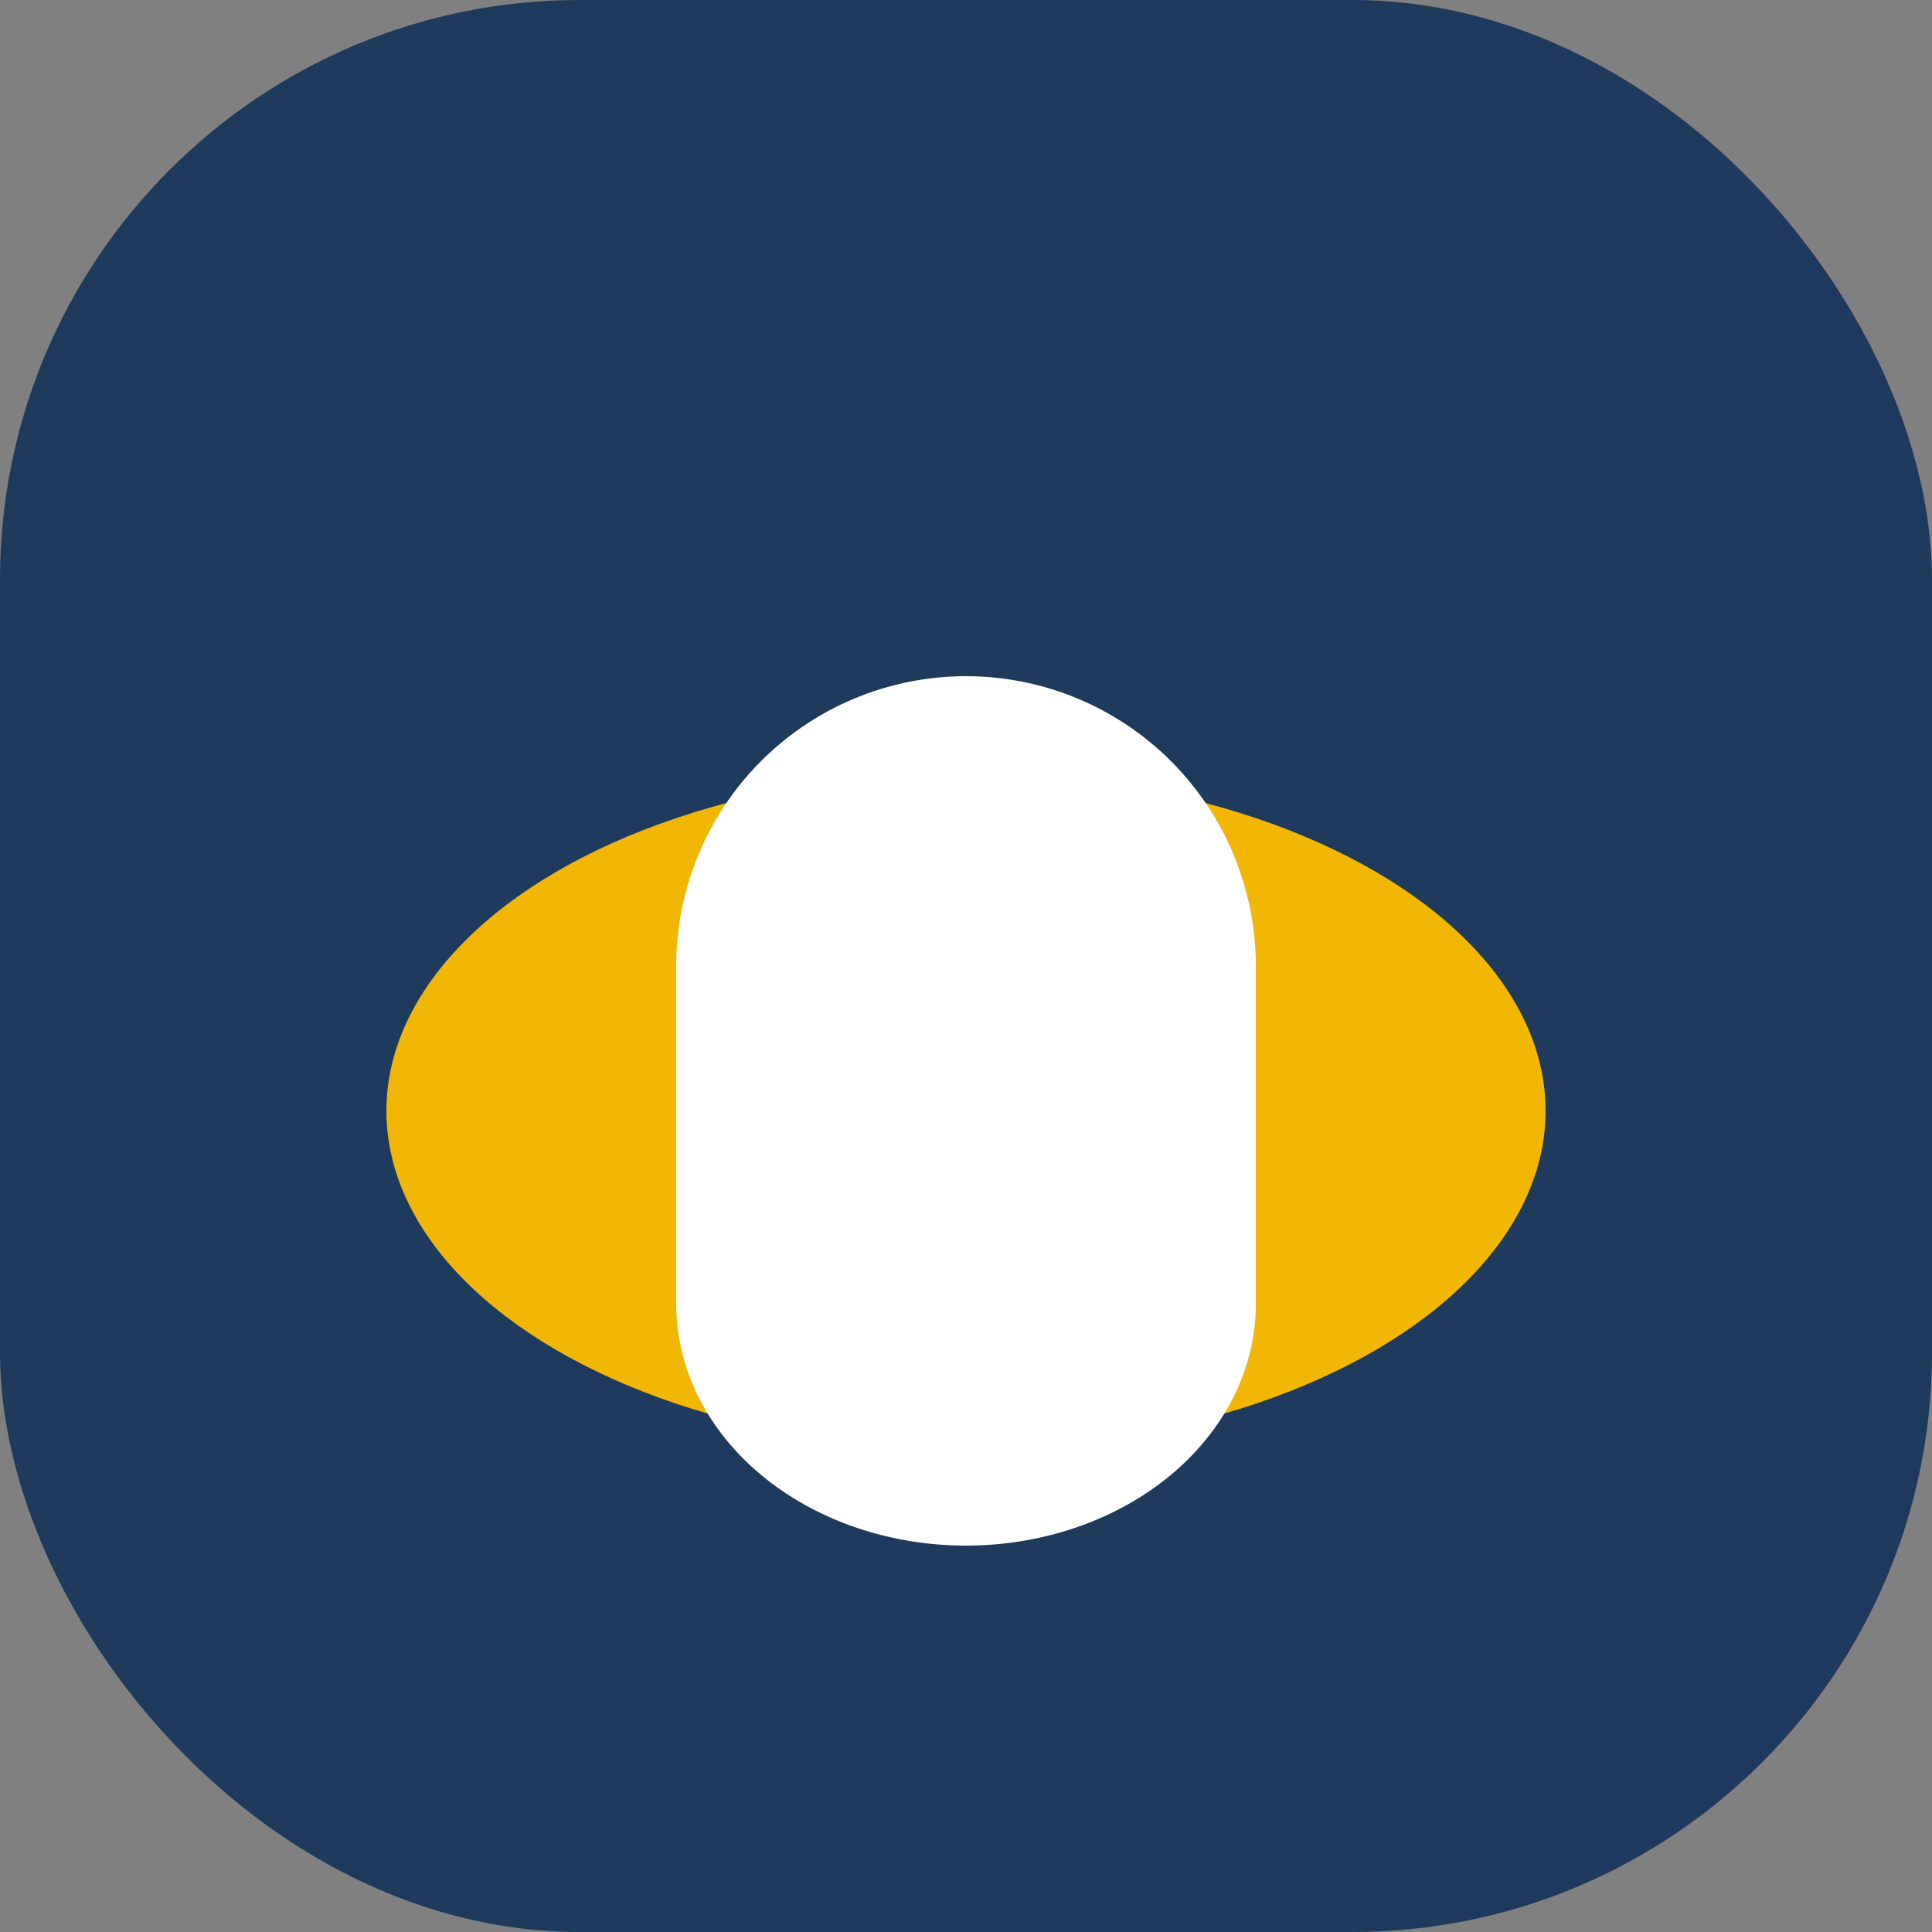 <?xml version="1.0" encoding="UTF-8"?>
<svg xmlns="http://www.w3.org/2000/svg" width="40" height="40" viewBox="0 0 40 40"><rect x="0" y="0" width="40" height="40" fill="#808080" stroke="none"/><rect rx="12" width="40" height="40" fill="#1E3A5C"/><ellipse cx="20" cy="23" rx="12" ry="7" fill="#F2B705"/><path d="M20 14a6 6 0 0 1 6 6v7a6 5 0 0 1-12 0v-7a6 6 0 0 1 6-6z" fill="#fff"/></svg>